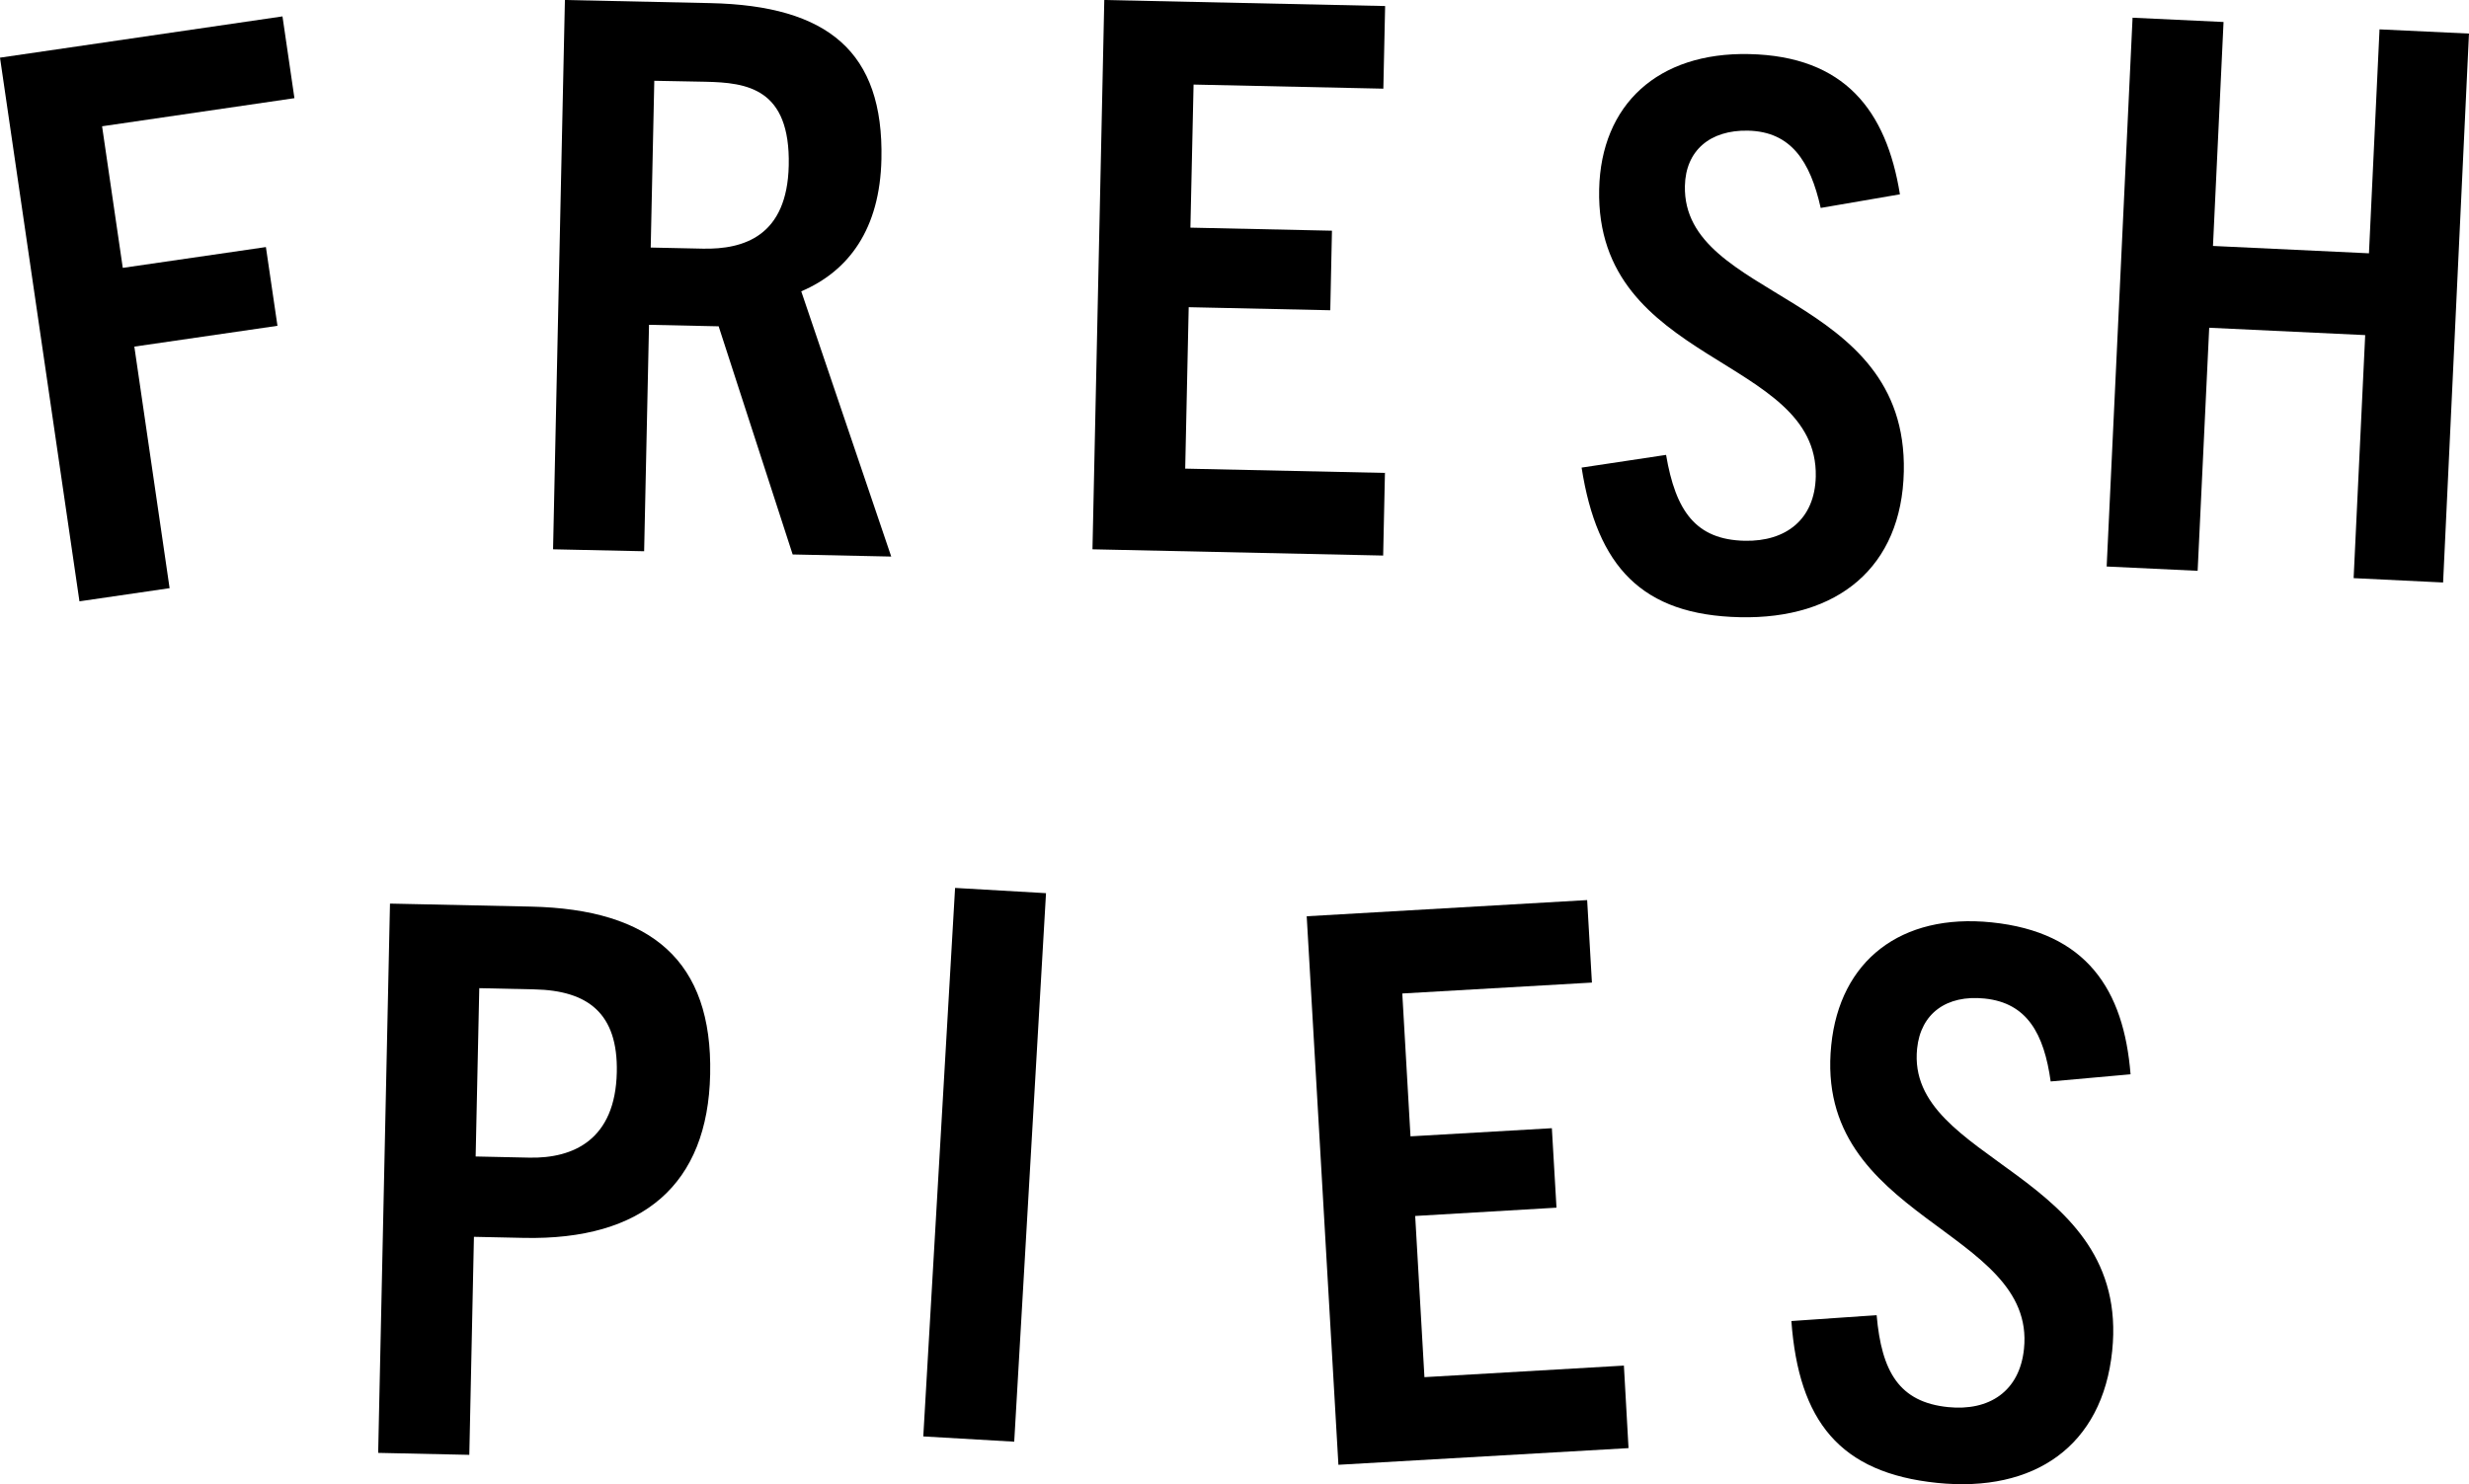 <svg id="freshpies-letters" data-name="Layer 1" xmlns="http://www.w3.org/2000/svg" viewBox="0 0 1067.65 641.96"><title>fresh-pies-logo-svg-2</title>
<path id="freshpies-f" d="M47.6,282.15,13.24,47,135.39,29.15l5.17,35.37L57.38,76.68l8.95,61.24,61.89-9,5,34.06-61.89,9L86.58,276.46Z" transform="translate(-13.24 -22.06)"/>
<path id="freshpies-r" d="M356,261.88,324,163.2l-30.11-.65-2.11,97.94-39.38-.84,5.12-237.59,62.87,1.35c51,1.1,75,21.15,74,67.47-.65,30.12-14,48.37-34.67,57.19l38.91,114.72ZM317.12,129.61c17.87.38,36.53-5.5,37.19-36,.72-33.42-18.1-35.81-36-36.19L296.17,57l-1.55,72.13Z" transform="translate(-13.24 -22.06)"/>
<path id="freshpies-e" d="M485.65,259.65l5.11-237.59L612.2,24.67l-.77,35.74-82.06-1.77L528,120.52l61.21,1.32-.73,34.41-61.22-1.32-1.51,69.83,86.37,1.85-.77,35.74Z" transform="translate(-13.24 -22.06)"/>
<path id="freshpies-s" d="M800.55,112C796,91.73,787.68,79,769.15,78.57c-16.54-.35-27,8.69-27.32,23.91-1.08,49.64,96.34,45.78,94.66,123.54-.89,41.36-28.52,63.94-70.87,63s-61.77-21.86-68.46-64.71l36.53-5.5c4.12,24.26,12.79,36.69,34,37.15,17.87.38,30.33-9.28,30.73-27.81,1.12-52.28-95.3-48.07-93.67-124.18.8-36.73,25.45-59.37,64.83-58.52,41.36.89,59.39,24.45,65.23,60.66Z" transform="translate(-13.24 -22.06)"/>
<path id="freshpies-h" d="M1031,272.12,1036,167l-67.45-3.18-5,105.13-39.34-1.86,11.2-237.37,39.34,1.85-4.57,96.87,67.45,3.18,4.57-96.86,38.68,1.82L1069.69,274Z" transform="translate(-13.24 -22.06)"/>
<path id="freshpies-p" d="M176.77,650.47l5.11-237.58,60.89,1.3c52.28,1.13,78.61,23.55,77.56,72.52-1,47.65-29,71.88-80.65,70.77l-21.5-.46-2,94.3Zm65.32-127.7c19.19.41,37.24-7.81,37.87-36.93.55-25.48-12.48-35.36-35.64-35.85l-23.83-.52-1.57,72.8Z" transform="translate(-13.24 -22.06)"/>
<path id="freshpies-i" d="M412.49,643.35l13.75-237.24,39.32,2.27L451.81,645.63Z" transform="translate(-13.24 -22.06)"/>
<path id="freshpies-e" d="M900,489.82c-2.88-20.59-10.15-34-28.59-35.87-16.47-1.69-27.62,6.48-29.17,21.63C837.12,525,934.53,529,926.6,606.34c-4.22,41.15-33.59,61.43-75.73,57.11s-59.81-26.76-63-70l36.87-2.54c2.14,24.51,9.78,37.6,30.86,39.76,17.77,1.82,31-6.8,32.86-25.24,5.33-52-91.12-55.59-83.35-131.32C808.82,437.55,835.23,417,874.4,421c41.16,4.22,57.23,29.16,60.14,65.72Z" transform="translate(-13.24 -22.06)"/>
<path id="freshpies-s" d="M592,655.62,578.29,418.37l121.27-7,2.06,35.68-82,4.72,3.55,61.79,61.13-3.52,2,34.37L625.2,548l4,69.72,86.25-5,2,35.69Z" transform="translate(-13.24 -22.06)"/></svg>